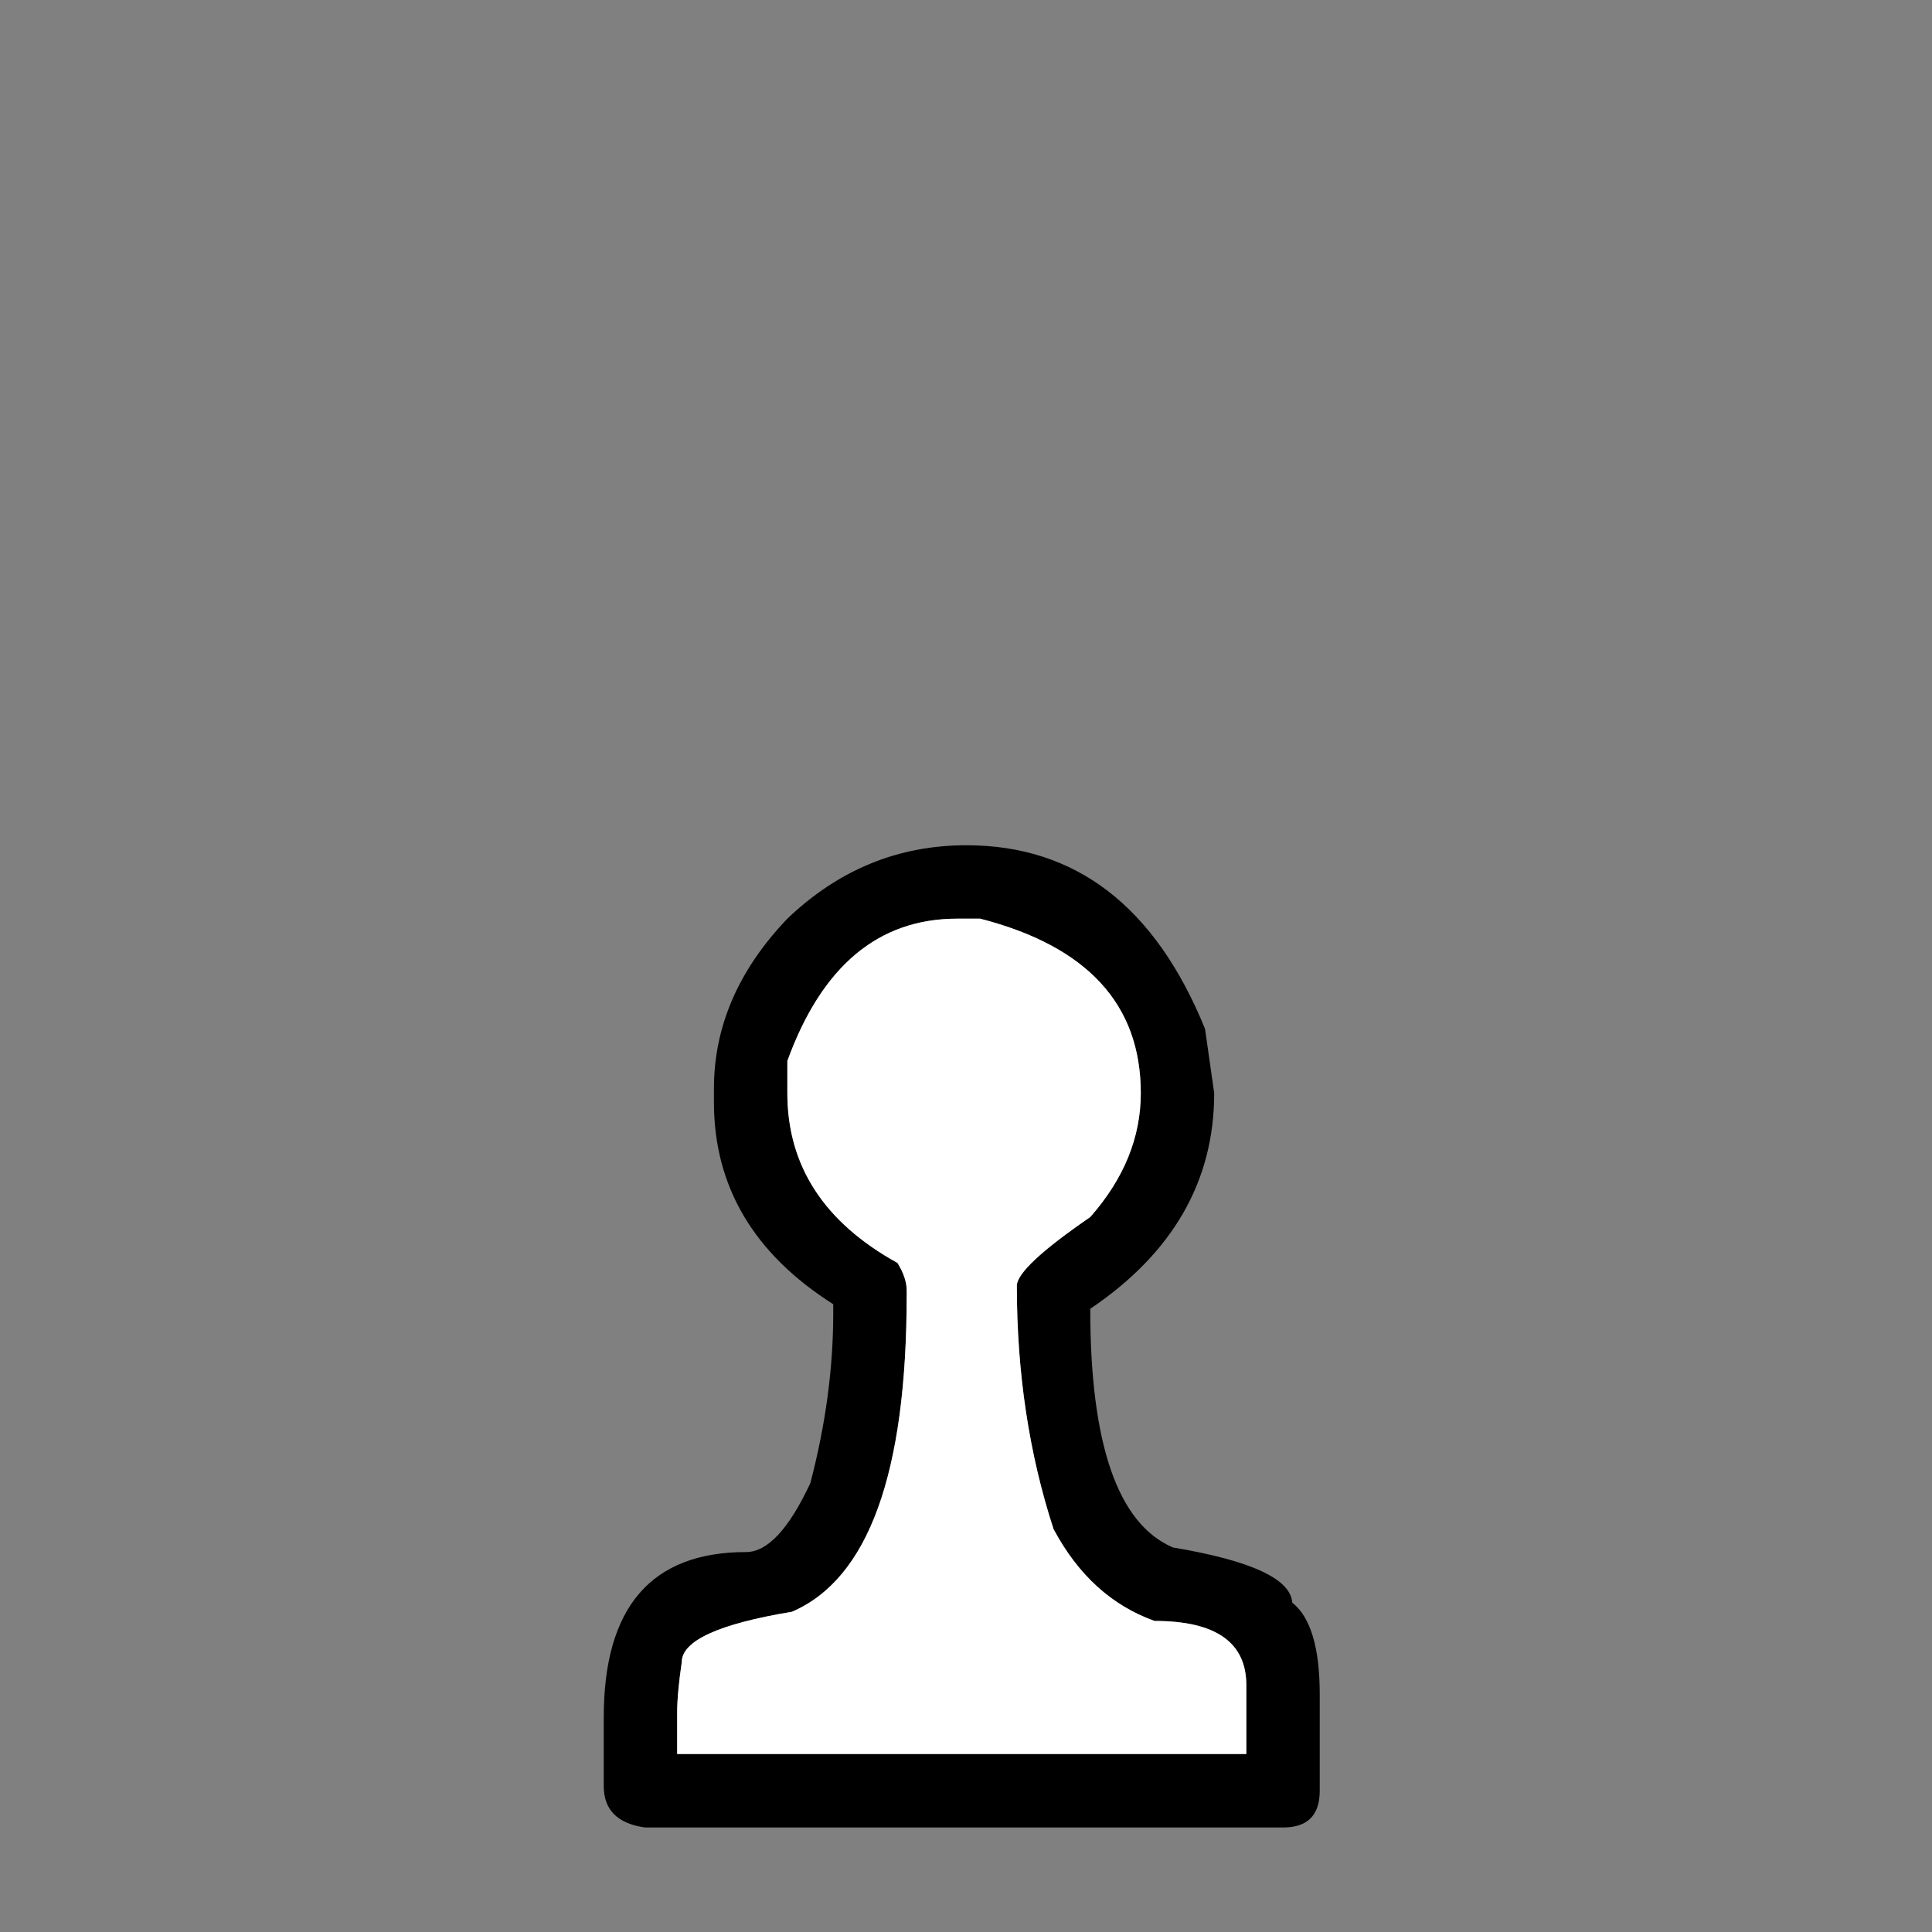 <svg width="32" height="32" viewBox="0 0 32 32" fill="none" xmlns="http://www.w3.org/2000/svg">
<rect x="0" y="0" width="32" height="32" fill="#808080" stroke="none"/>
<path d="M16.006 14C17.818 14 19.135 15.014 19.959 17.041L20.111 18.105C20.111 19.562 19.427 20.753 18.058 21.678C18.058 23.921 18.514 25.238 19.427 25.631C20.719 25.847 21.378 26.151 21.403 26.544C21.707 26.784 21.859 27.291 21.859 28.064V29.66C21.859 30.066 21.657 30.269 21.251 30.269H10.684C10.228 30.205 10 29.977 10 29.584V28.444C10 26.62 10.786 25.707 12.357 25.707C12.711 25.707 13.066 25.327 13.421 24.567C13.674 23.604 13.801 22.666 13.801 21.754V21.602C12.483 20.766 11.825 19.651 11.825 18.257V18.029C11.825 17.003 12.23 16.065 13.041 15.216C13.89 14.405 14.878 14 16.006 14ZM13.041 18.105C13.041 19.309 13.649 20.246 14.865 20.918C14.967 21.083 15.017 21.235 15.017 21.374V21.45C15.017 24.402 14.384 26.151 13.117 26.696C11.9 26.898 11.292 27.177 11.292 27.532C11.242 27.874 11.216 28.153 11.216 28.368V29.052H20.643V27.912C20.643 27.202 20.136 26.848 19.123 26.848C18.413 26.594 17.856 26.087 17.45 25.327C17.045 24.085 16.842 22.742 16.842 21.298C16.842 21.095 17.247 20.715 18.058 20.158C18.616 19.524 18.895 18.84 18.895 18.105C18.895 16.635 18.008 15.672 16.234 15.216H15.854C14.549 15.216 13.611 16.002 13.041 17.573V18.105Z" fill="black"/>
<path d="M13.041 18.105C13.041 19.309 13.649 20.246 14.865 20.918C14.967 21.083 15.018 21.235 15.018 21.374V21.45C15.018 24.402 14.384 26.151 13.117 26.696C11.901 26.898 11.292 27.177 11.292 27.532C11.242 27.874 11.216 28.153 11.216 28.368V29.052H20.643V27.912C20.643 27.202 20.136 26.848 19.123 26.848C18.413 26.594 17.856 26.087 17.45 25.327C17.045 24.085 16.842 22.742 16.842 21.298C16.842 21.095 17.247 20.715 18.058 20.158C18.616 19.524 18.895 18.84 18.895 18.105C18.895 16.635 18.008 15.672 16.234 15.216H15.854C14.549 15.216 13.611 16.002 13.041 17.573V18.105Z" fill="white"/>
</svg>
